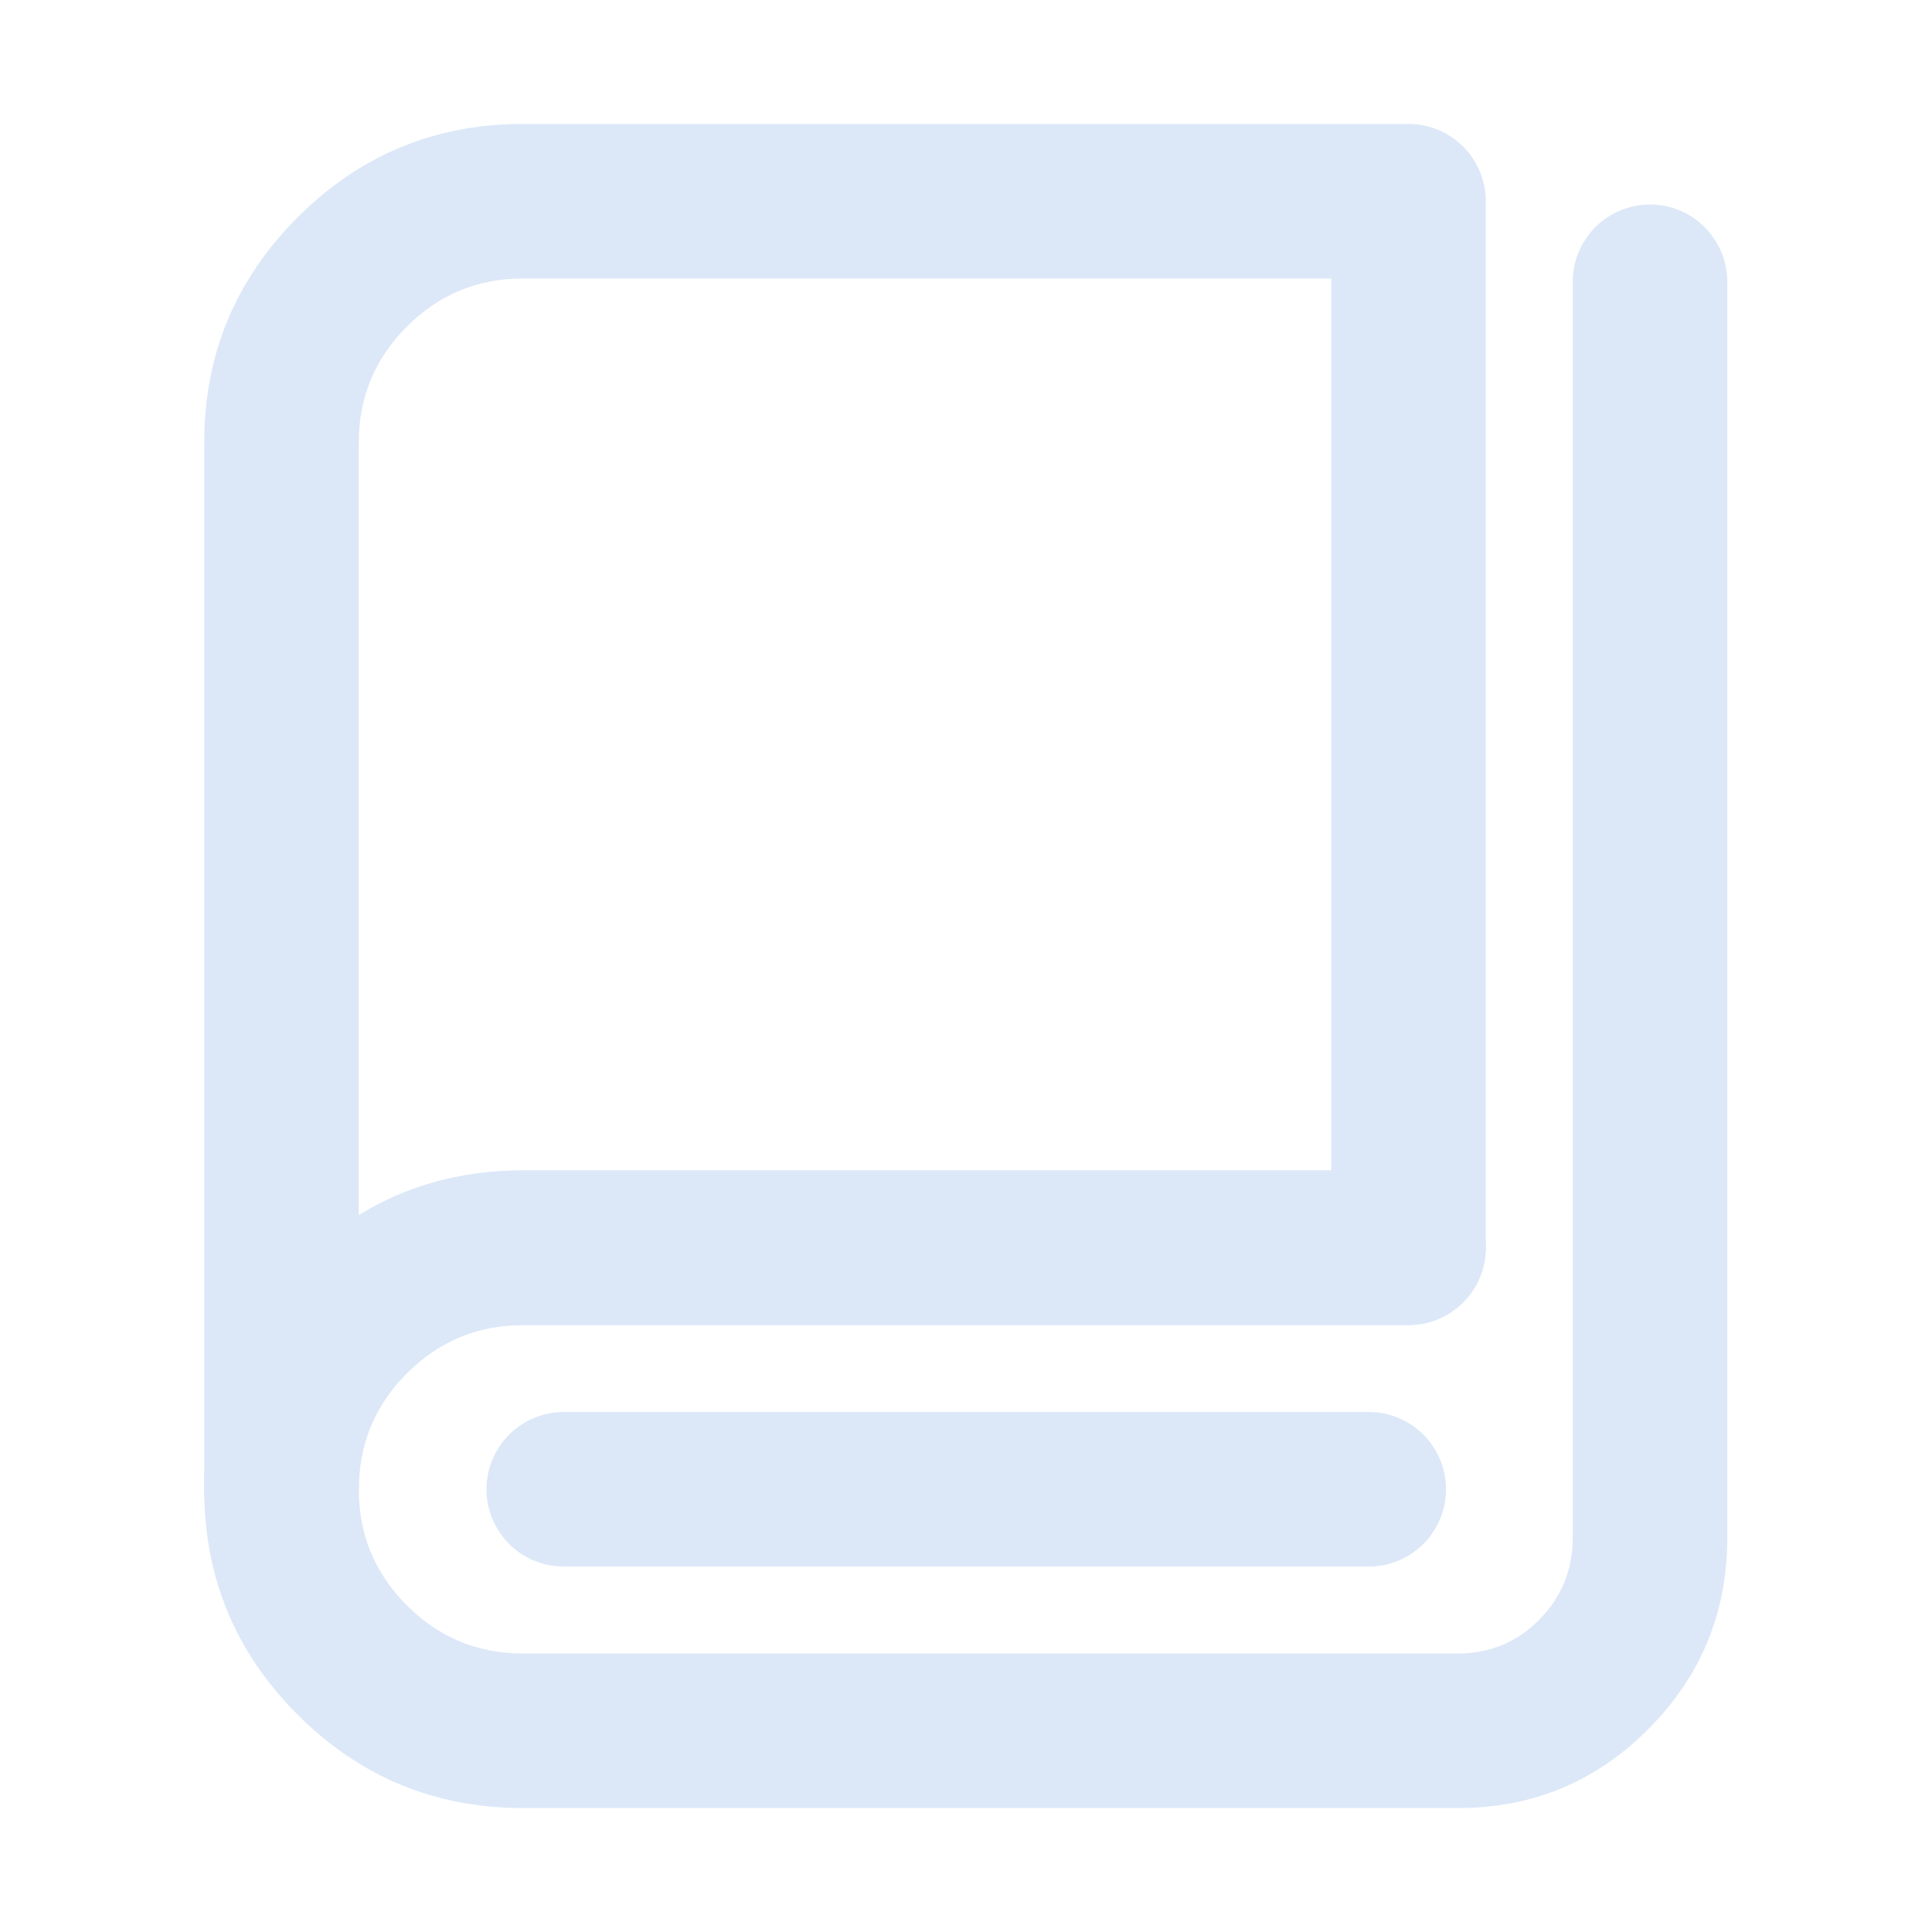 <svg xmlns="http://www.w3.org/2000/svg" xmlns:xlink="http://www.w3.org/1999/xlink" fill="none" version="1.1" width="20" height="20" viewBox="0 0 20 20"><defs><clipPath id="master_svg0_175_38060"><rect x="0" y="0" width="20" height="20" rx="0"/></clipPath></defs><g clip-path="url(#master_svg0_175_38060)"><g><path d="M4.214,14.214Q4.713,13.716,5.414,13.716L14.581,13.716Q14.66,13.716,14.737,13.701Q14.814,13.686,14.887,13.655Q14.96,13.625,15.025,13.582Q15.091,13.538,15.146,13.482Q15.202,13.426,15.246,13.361Q15.29,13.295,15.32,13.223Q15.35,13.15,15.365,13.072Q15.381,12.995,15.381,12.916L15.381,2.083Q15.381,2.004,15.365,1.927Q15.35,1.85,15.32,1.777Q15.29,1.704,15.246,1.639Q15.202,1.573,15.146,1.517Q15.091,1.462,15.025,1.418Q14.96,1.374,14.887,1.344Q14.814,1.314,14.737,1.298Q14.66,1.283,14.581,1.283L5.414,1.283Q4.047,1.283,3.081,2.25Q2.114,3.216,2.114,4.583L2.114,15.416Q2.114,15.495,2.129,15.572Q2.145,15.65,2.175,15.723Q2.205,15.795,2.249,15.861Q2.293,15.926,2.348,15.982Q2.404,16.038,2.47,16.082Q2.535,16.125,2.608,16.155Q2.681,16.186,2.758,16.201Q2.835,16.216,2.914,16.216Q2.993,16.216,3.07,16.201Q3.147,16.186,3.22,16.155Q3.293,16.125,3.359,16.082Q3.424,16.038,3.48,15.982Q3.535,15.926,3.579,15.861Q3.623,15.795,3.653,15.723Q3.683,15.65,3.699,15.572Q3.714,15.495,3.714,15.416L3.714,15.416Q3.714,14.713,4.214,14.214ZM3.714,12.58Q4.469,12.116,5.414,12.116L13.781,12.116L13.781,2.883L5.414,2.883Q4.71,2.883,4.212,3.381Q3.714,3.879,3.714,4.583L3.714,12.58Z" fill-rule="evenodd" fill="#DCE8F8" fill-opacity="1" style="mix-blend-mode:passthrough"/></g><g><path d="M16.281,2.917Q16.281,2.838,16.296,2.761Q16.311,2.684,16.342,2.611Q16.372,2.538,16.416,2.473Q16.459,2.407,16.515,2.351Q16.571,2.296,16.636,2.252Q16.702,2.208,16.775,2.178Q16.847,2.148,16.925,2.132Q17.002,2.117,17.081,2.117Q17.16,2.117,17.237,2.132Q17.314,2.148,17.387,2.178Q17.46,2.208,17.525,2.252Q17.591,2.296,17.646,2.351Q17.702,2.407,17.746,2.473Q17.79,2.538,17.82,2.611Q17.85,2.684,17.865,2.761Q17.881,2.838,17.881,2.917L17.881,15.917Q17.881,17.076,17.069,17.894Q16.253,18.717,15.093,18.717L5.414,18.717Q4.047,18.717,3.081,17.75Q2.114,16.784,2.114,15.417Q2.114,14.05,3.081,13.083Q4.047,12.117,5.414,12.117L14.581,12.117Q14.66,12.117,14.737,12.132Q14.814,12.148,14.887,12.178Q14.96,12.208,15.025,12.252Q15.091,12.296,15.146,12.351Q15.202,12.407,15.246,12.473Q15.29,12.538,15.32,12.611Q15.35,12.684,15.365,12.761Q15.381,12.838,15.381,12.917Q15.381,12.996,15.365,13.073Q15.35,13.15,15.32,13.223Q15.29,13.296,15.246,13.361Q15.202,13.427,15.146,13.483Q15.091,13.538,15.025,13.582Q14.96,13.626,14.887,13.656Q14.814,13.686,14.737,13.702Q14.66,13.717,14.581,13.717L14.579,13.717L5.414,13.717Q4.71,13.717,4.212,14.215Q3.714,14.713,3.714,15.417Q3.714,16.121,4.212,16.619Q4.71,17.117,5.414,17.117L15.093,17.117Q15.587,17.117,15.933,16.768Q16.281,16.417,16.281,15.917L16.281,2.917Z" fill-rule="evenodd" fill="#DCE8F8" fill-opacity="1" style="mix-blend-mode:passthrough"/></g><g><path d="M5.836,16.217L14.169,16.217Q14.248,16.217,14.325,16.202Q14.403,16.186,14.475,16.156Q14.548,16.126,14.614,16.082Q14.679,16.038,14.735,15.983Q14.791,15.927,14.834,15.861Q14.878,15.796,14.908,15.723Q14.939,15.65,14.954,15.573Q14.969,15.496,14.969,15.417Q14.969,15.338,14.954,15.261Q14.939,15.184,14.908,15.111Q14.878,15.038,14.834,14.973Q14.791,14.907,14.735,14.851Q14.679,14.796,14.614,14.752Q14.548,14.708,14.475,14.678Q14.403,14.648,14.325,14.632Q14.248,14.617,14.169,14.617L5.836,14.617Q5.757,14.617,5.68,14.632Q5.603,14.648,5.53,14.678Q5.457,14.708,5.391,14.752Q5.326,14.796,5.27,14.851Q5.215,14.907,5.171,14.973Q5.127,15.038,5.097,15.111Q5.067,15.184,5.051,15.261Q5.036,15.338,5.036,15.417Q5.036,15.496,5.051,15.573Q5.067,15.65,5.097,15.723Q5.127,15.796,5.171,15.861Q5.215,15.927,5.27,15.983Q5.326,16.038,5.391,16.082Q5.457,16.126,5.53,16.156Q5.603,16.186,5.68,16.202Q5.757,16.217,5.836,16.217Z" fill-rule="evenodd" fill="#DCE8F8" fill-opacity="1" style="mix-blend-mode:passthrough"/></g></g></svg>
